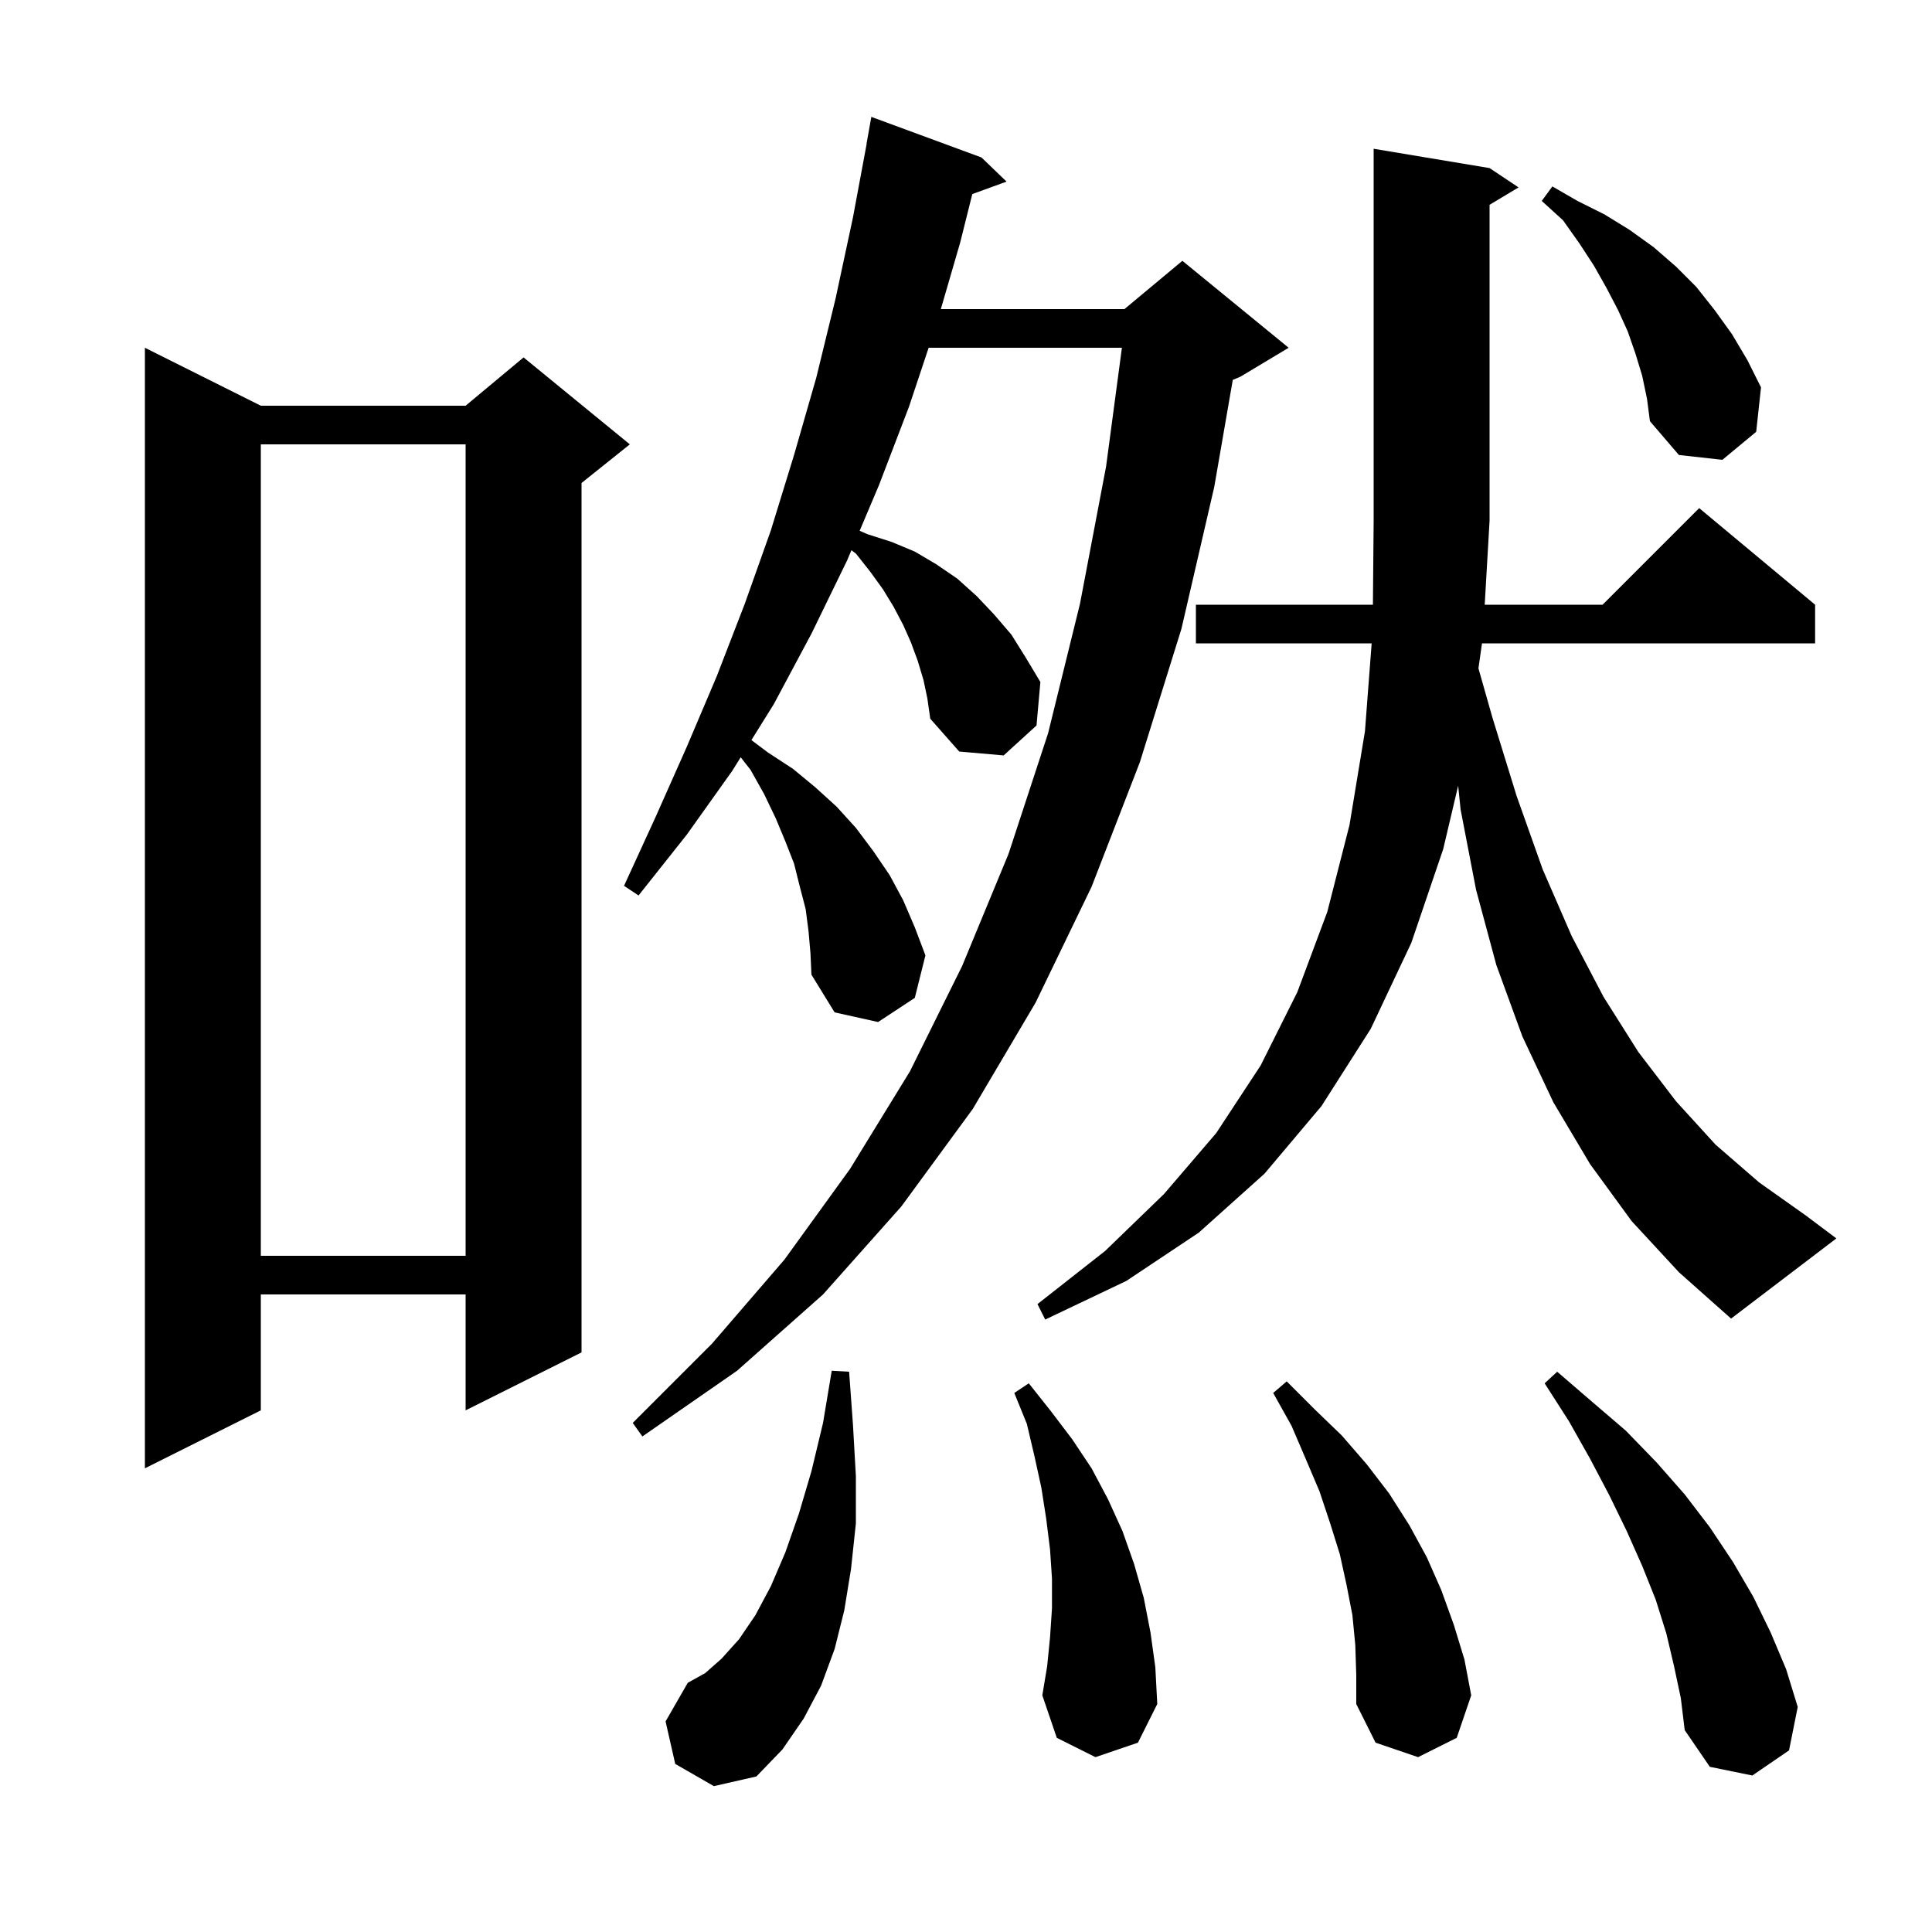 <svg xmlns="http://www.w3.org/2000/svg" xmlns:xlink="http://www.w3.org/1999/xlink" version="1.1" baseProfile="full" viewBox="0 0 200 200" width="200" height="200">
<g fill="black">
<path d="M 69.9 182.6 L 68.9 178.2 L 71.2 174.2 L 73.0 173.2 L 74.7 171.7 L 76.5 169.7 L 78.2 167.2 L 79.8 164.2 L 81.3 160.7 L 82.7 156.7 L 84.0 152.3 L 85.2 147.3 L 86.1 141.9 L 87.9 142.0 L 88.3 147.5 L 88.6 152.8 L 88.6 157.7 L 88.1 162.4 L 87.4 166.7 L 86.4 170.7 L 85.0 174.5 L 83.2 177.9 L 81.0 181.1 L 78.3 183.9 L 73.9 184.9 Z M 173.3 172.5 L 172.5 169.1 L 171.4 165.6 L 170.0 162.1 L 168.4 158.5 L 166.6 154.8 L 164.6 151.0 L 162.4 147.1 L 159.9 143.2 L 161.2 142.0 L 164.8 145.1 L 168.3 148.1 L 171.5 151.4 L 174.4 154.7 L 177.0 158.1 L 179.4 161.7 L 181.5 165.3 L 183.3 169.0 L 184.9 172.8 L 186.1 176.7 L 185.2 181.2 L 181.4 183.8 L 177.0 182.9 L 174.4 179.1 L 174.0 175.8 Z M 140.3 170.3 L 140.0 167.2 L 139.4 164.1 L 138.7 160.9 L 137.7 157.7 L 136.6 154.4 L 135.2 151.1 L 133.7 147.6 L 131.8 144.2 L 133.2 143.0 L 136.1 145.9 L 138.9 148.6 L 141.5 151.6 L 143.8 154.6 L 145.9 157.9 L 147.7 161.2 L 149.2 164.6 L 150.5 168.2 L 151.6 171.8 L 152.3 175.5 L 150.8 179.9 L 146.8 181.9 L 142.4 180.4 L 140.4 176.4 L 140.4 173.4 Z M 113.4 181.9 L 109.4 179.9 L 107.9 175.5 L 108.4 172.5 L 108.7 169.5 L 108.9 166.5 L 108.9 163.4 L 108.7 160.4 L 108.3 157.2 L 107.8 154.0 L 107.1 150.8 L 106.3 147.4 L 105.0 144.2 L 106.5 143.2 L 108.8 146.1 L 111.0 149.0 L 113.0 152.0 L 114.7 155.2 L 116.2 158.5 L 117.4 161.9 L 118.4 165.4 L 119.1 169.0 L 119.6 172.6 L 119.8 176.4 L 117.8 180.4 Z M 27.0 42.0 L 48.2 42.0 L 54.2 37.0 L 65.2 46.0 L 60.2 50.0 L 60.2 140.0 L 48.2 146.0 L 48.2 134.0 L 27.0 134.0 L 27.0 146.0 L 15.0 152.0 L 15.0 36.0 Z M 95.6 70.4 L 95.0 68.4 L 94.3 66.5 L 93.5 64.7 L 92.5 62.8 L 91.4 61.0 L 90.1 59.2 L 88.6 57.3 L 88.14 56.961 L 87.7 58.0 L 84.0 65.6 L 80.1 72.9 L 77.785 76.614 L 79.5 77.9 L 82.1 79.6 L 84.4 81.5 L 86.6 83.5 L 88.6 85.7 L 90.4 88.1 L 92.1 90.6 L 93.5 93.2 L 94.7 96.0 L 95.8 98.9 L 94.7 103.3 L 90.9 105.8 L 86.4 104.8 L 84.0 100.9 L 83.9 98.7 L 83.7 96.4 L 83.4 94.1 L 82.8 91.8 L 82.2 89.4 L 81.3 87.1 L 80.3 84.7 L 79.1 82.2 L 77.7 79.7 L 76.677 78.393 L 75.8 79.8 L 71.1 86.4 L 66.1 92.7 L 64.6 91.7 L 67.9 84.5 L 71.1 77.3 L 74.2 70.0 L 77.1 62.5 L 79.8 54.9 L 82.2 47.1 L 84.5 39.1 L 86.5 30.9 L 88.3 22.5 L 89.714 14.902 L 89.7 14.9 L 90.2 12.1 L 101.6 16.3 L 104.2 18.8 L 100.652 20.09 L 99.4 25.1 L 97.394 32.0 L 116.4 32.0 L 122.4 27.0 L 133.4 36.0 L 128.4 39.0 L 127.617 39.326 L 125.7 50.4 L 122.3 65.1 L 118.0 78.9 L 113.0 91.8 L 107.2 103.8 L 100.7 114.8 L 93.3 124.9 L 85.2 134.0 L 76.3 141.9 L 66.5 148.7 L 65.5 147.3 L 73.7 139.1 L 81.2 130.4 L 88.0 121.0 L 94.2 110.9 L 99.6 100.0 L 104.4 88.4 L 108.5 75.9 L 111.8 62.5 L 114.5 48.3 L 116.14 36.0 L 96.133 36.0 L 94.1 42.1 L 91.0 50.2 L 88.991 54.948 L 89.8 55.3 L 92.3 56.1 L 94.7 57.1 L 96.9 58.4 L 99.1 59.9 L 101.1 61.7 L 102.9 63.6 L 104.7 65.7 L 106.2 68.1 L 107.7 70.6 L 107.3 75.1 L 103.9 78.2 L 99.3 77.8 L 96.3 74.4 L 96.0 72.3 Z M 168.9 126.4 L 164.6 120.5 L 160.8 114.1 L 157.6 107.3 L 154.9 99.9 L 152.8 92.1 L 151.2 83.8 L 150.948 81.336 L 149.4 87.9 L 146.1 97.6 L 141.9 106.5 L 136.8 114.5 L 130.9 121.5 L 124.1 127.6 L 116.6 132.6 L 108.2 136.6 L 107.4 135.0 L 114.4 129.5 L 120.5 123.6 L 125.9 117.3 L 130.5 110.3 L 134.3 102.7 L 137.4 94.4 L 139.7 85.4 L 141.3 75.7 L 141.993 66.6 L 123.8 66.6 L 123.8 62.6 L 142.123 62.6 L 142.2 53.9 L 142.2 15.4 L 154.2 17.4 L 157.2 19.4 L 154.2 21.2 L 154.2 53.9 L 153.697 62.6 L 165.9 62.6 L 175.9 52.6 L 187.9 62.6 L 187.9 66.6 L 153.415 66.6 L 153.048 69.19 L 154.5 74.3 L 157.0 82.4 L 159.7 90.0 L 162.7 96.9 L 166.0 103.2 L 169.6 108.9 L 173.5 114.0 L 177.6 118.5 L 182.1 122.4 L 186.9 125.8 L 190.1 128.2 L 179.2 136.5 L 173.8 131.7 Z M 27.0 46.0 L 27.0 130.0 L 48.2 130.0 L 48.2 46.0 Z M 170.0 38.9 L 169.3 36.6 L 168.5 34.3 L 167.5 32.1 L 166.3 29.8 L 165.0 27.5 L 163.5 25.2 L 161.8 22.8 L 159.6 20.8 L 160.7 19.3 L 163.3 20.8 L 166.1 22.2 L 168.7 23.8 L 171.2 25.6 L 173.5 27.6 L 175.6 29.7 L 177.5 32.1 L 179.3 34.6 L 180.9 37.3 L 182.3 40.1 L 181.8 44.7 L 178.3 47.6 L 173.8 47.1 L 170.8 43.6 L 170.5 41.3 Z " />
</g>
</svg>
